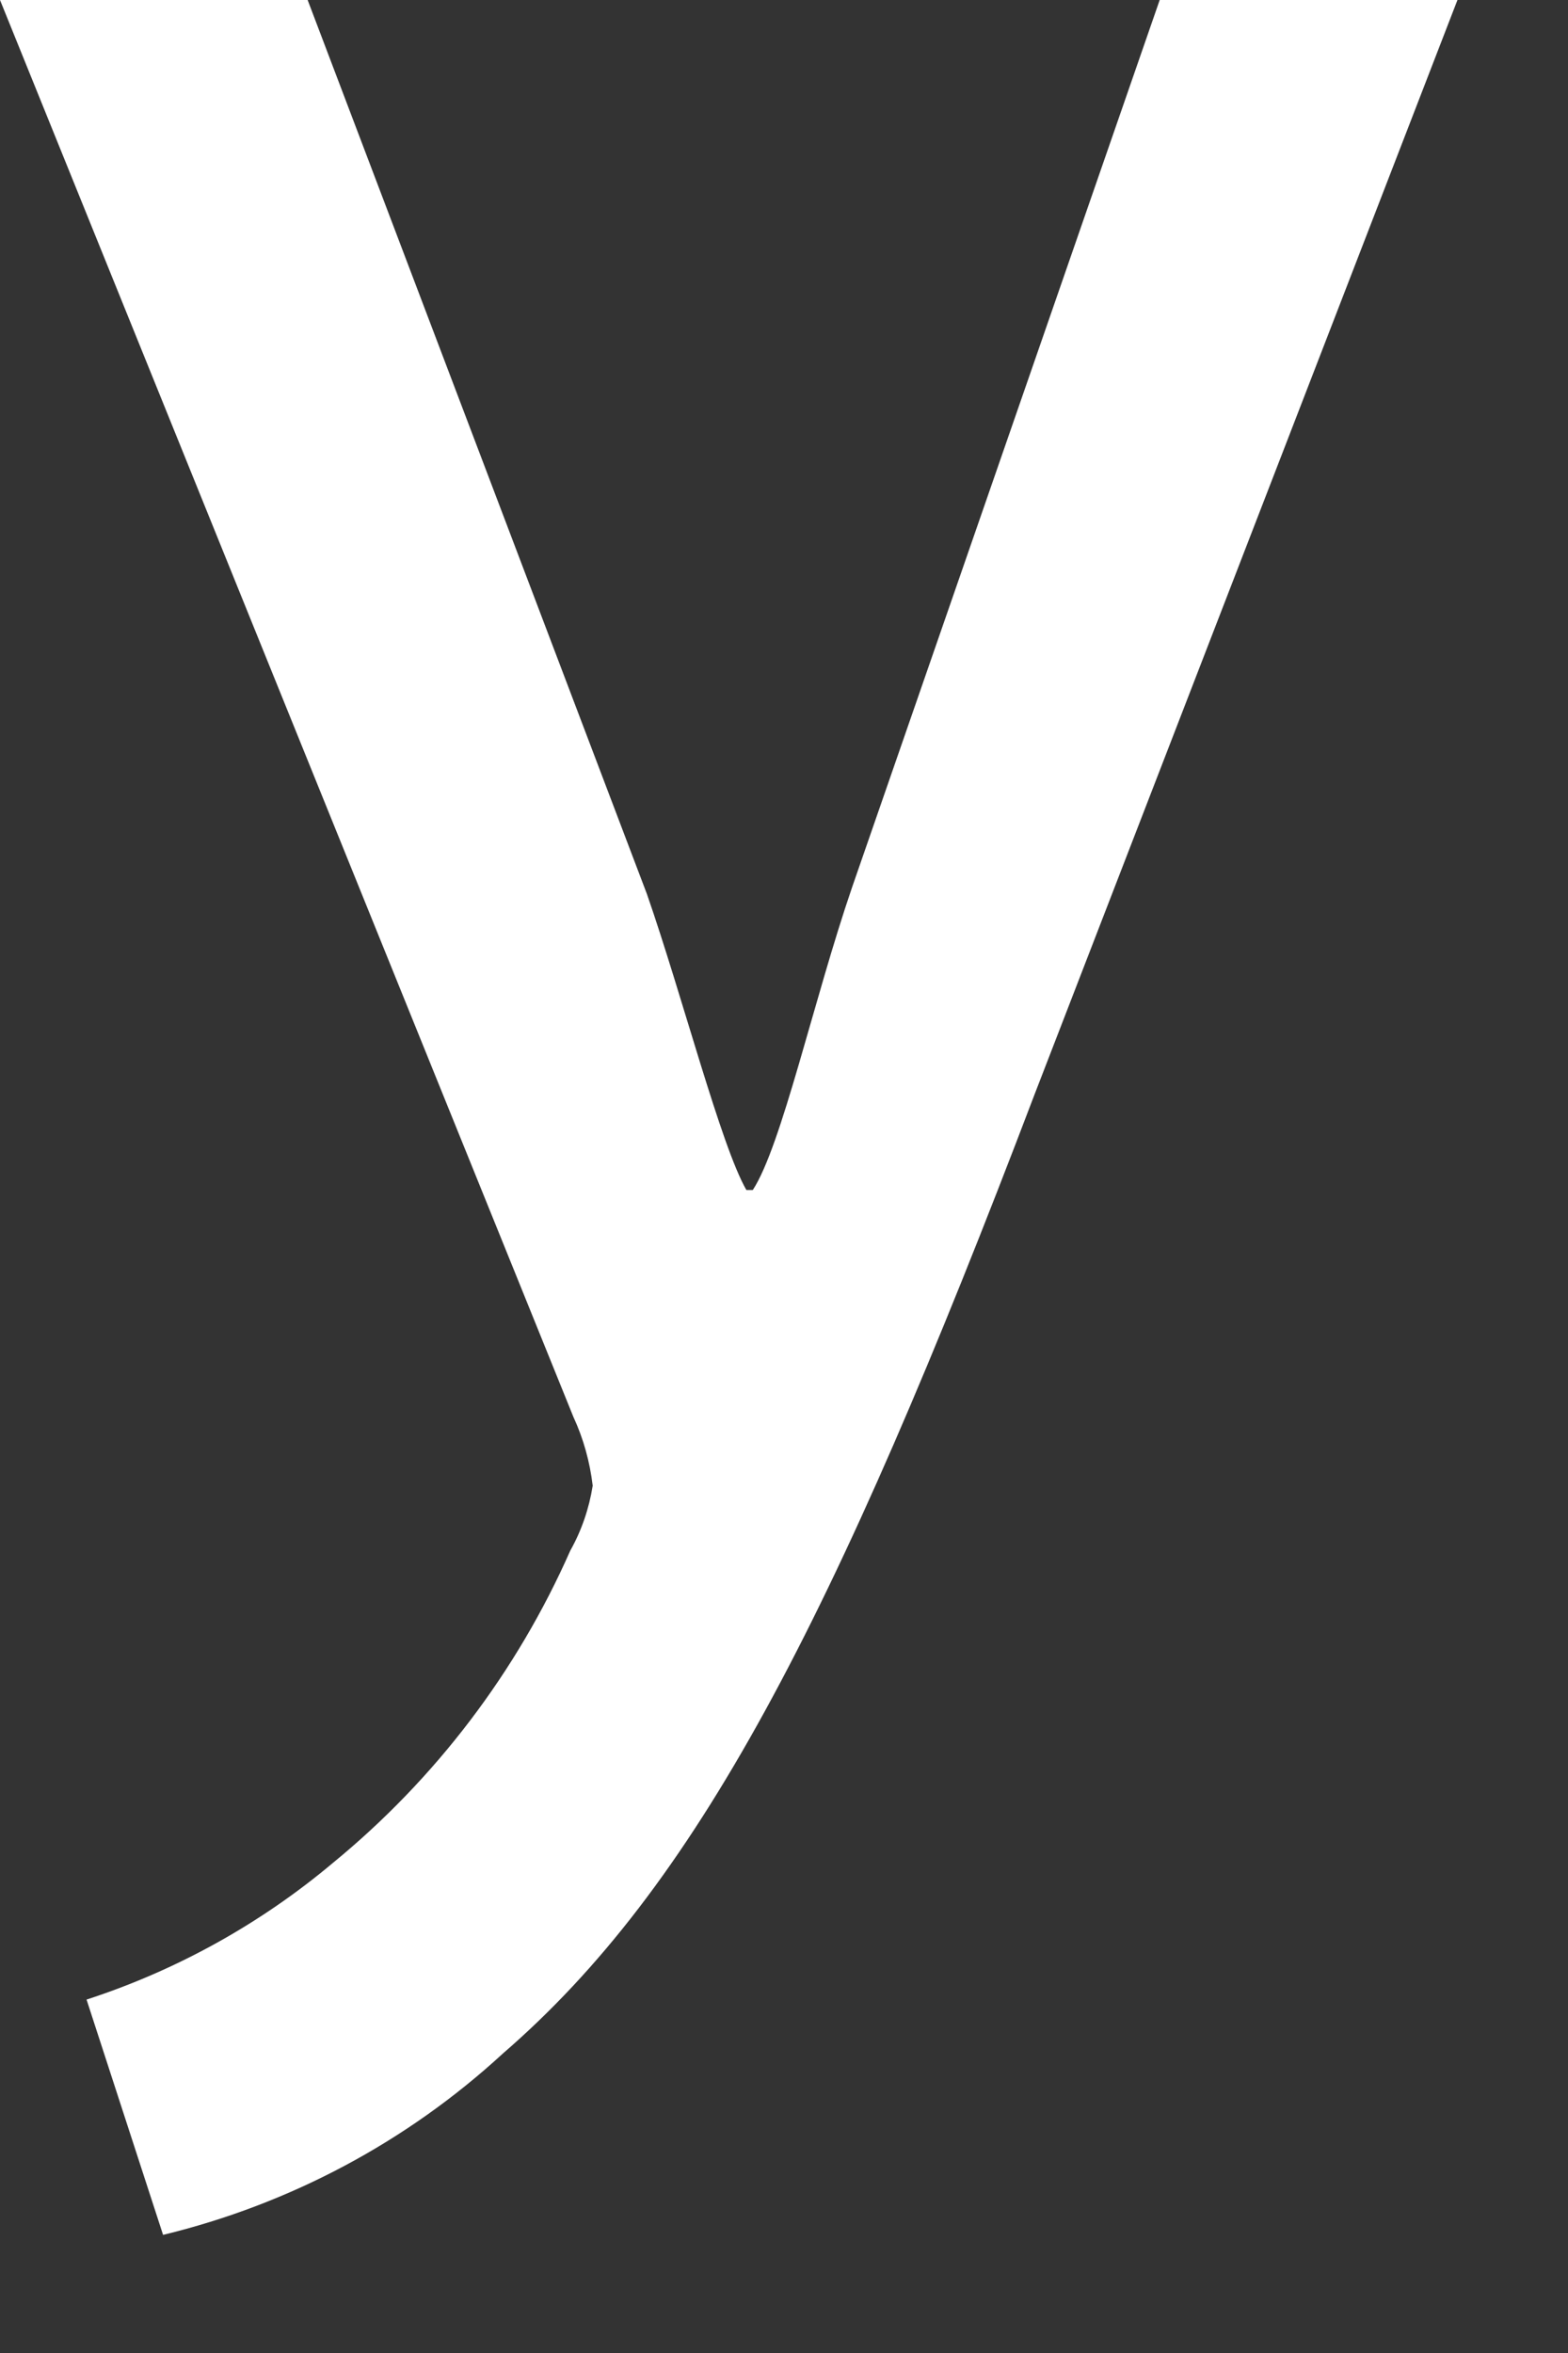 <?xml version="1.0" encoding="utf-8"?>
<svg xmlns="http://www.w3.org/2000/svg" fill="none" height="100%" overflow="visible" preserveAspectRatio="none" style="display: block;" viewBox="0 0 10 15" width="100%">
<rect x="0" y="0" width="10" height="15" fill="#333333" stroke="none"/>
<path d="M7.396 0L5.434 5.657C5.189 6.372 4.985 7.305 4.801 7.586H4.76C4.598 7.305 4.352 6.35 4.126 5.7L1.962 0H0L3.657 9.033C3.721 9.171 3.762 9.32 3.78 9.471C3.757 9.616 3.709 9.757 3.637 9.885C3.296 10.657 2.778 11.339 2.124 11.875C1.661 12.264 1.127 12.56 0.552 12.747L1.04 14.247C1.849 14.051 2.595 13.654 3.207 13.091C4.433 12.031 5.312 10.359 6.599 6.974L9.295 0H7.396Z" fill="white" id="vector"/>
</svg>